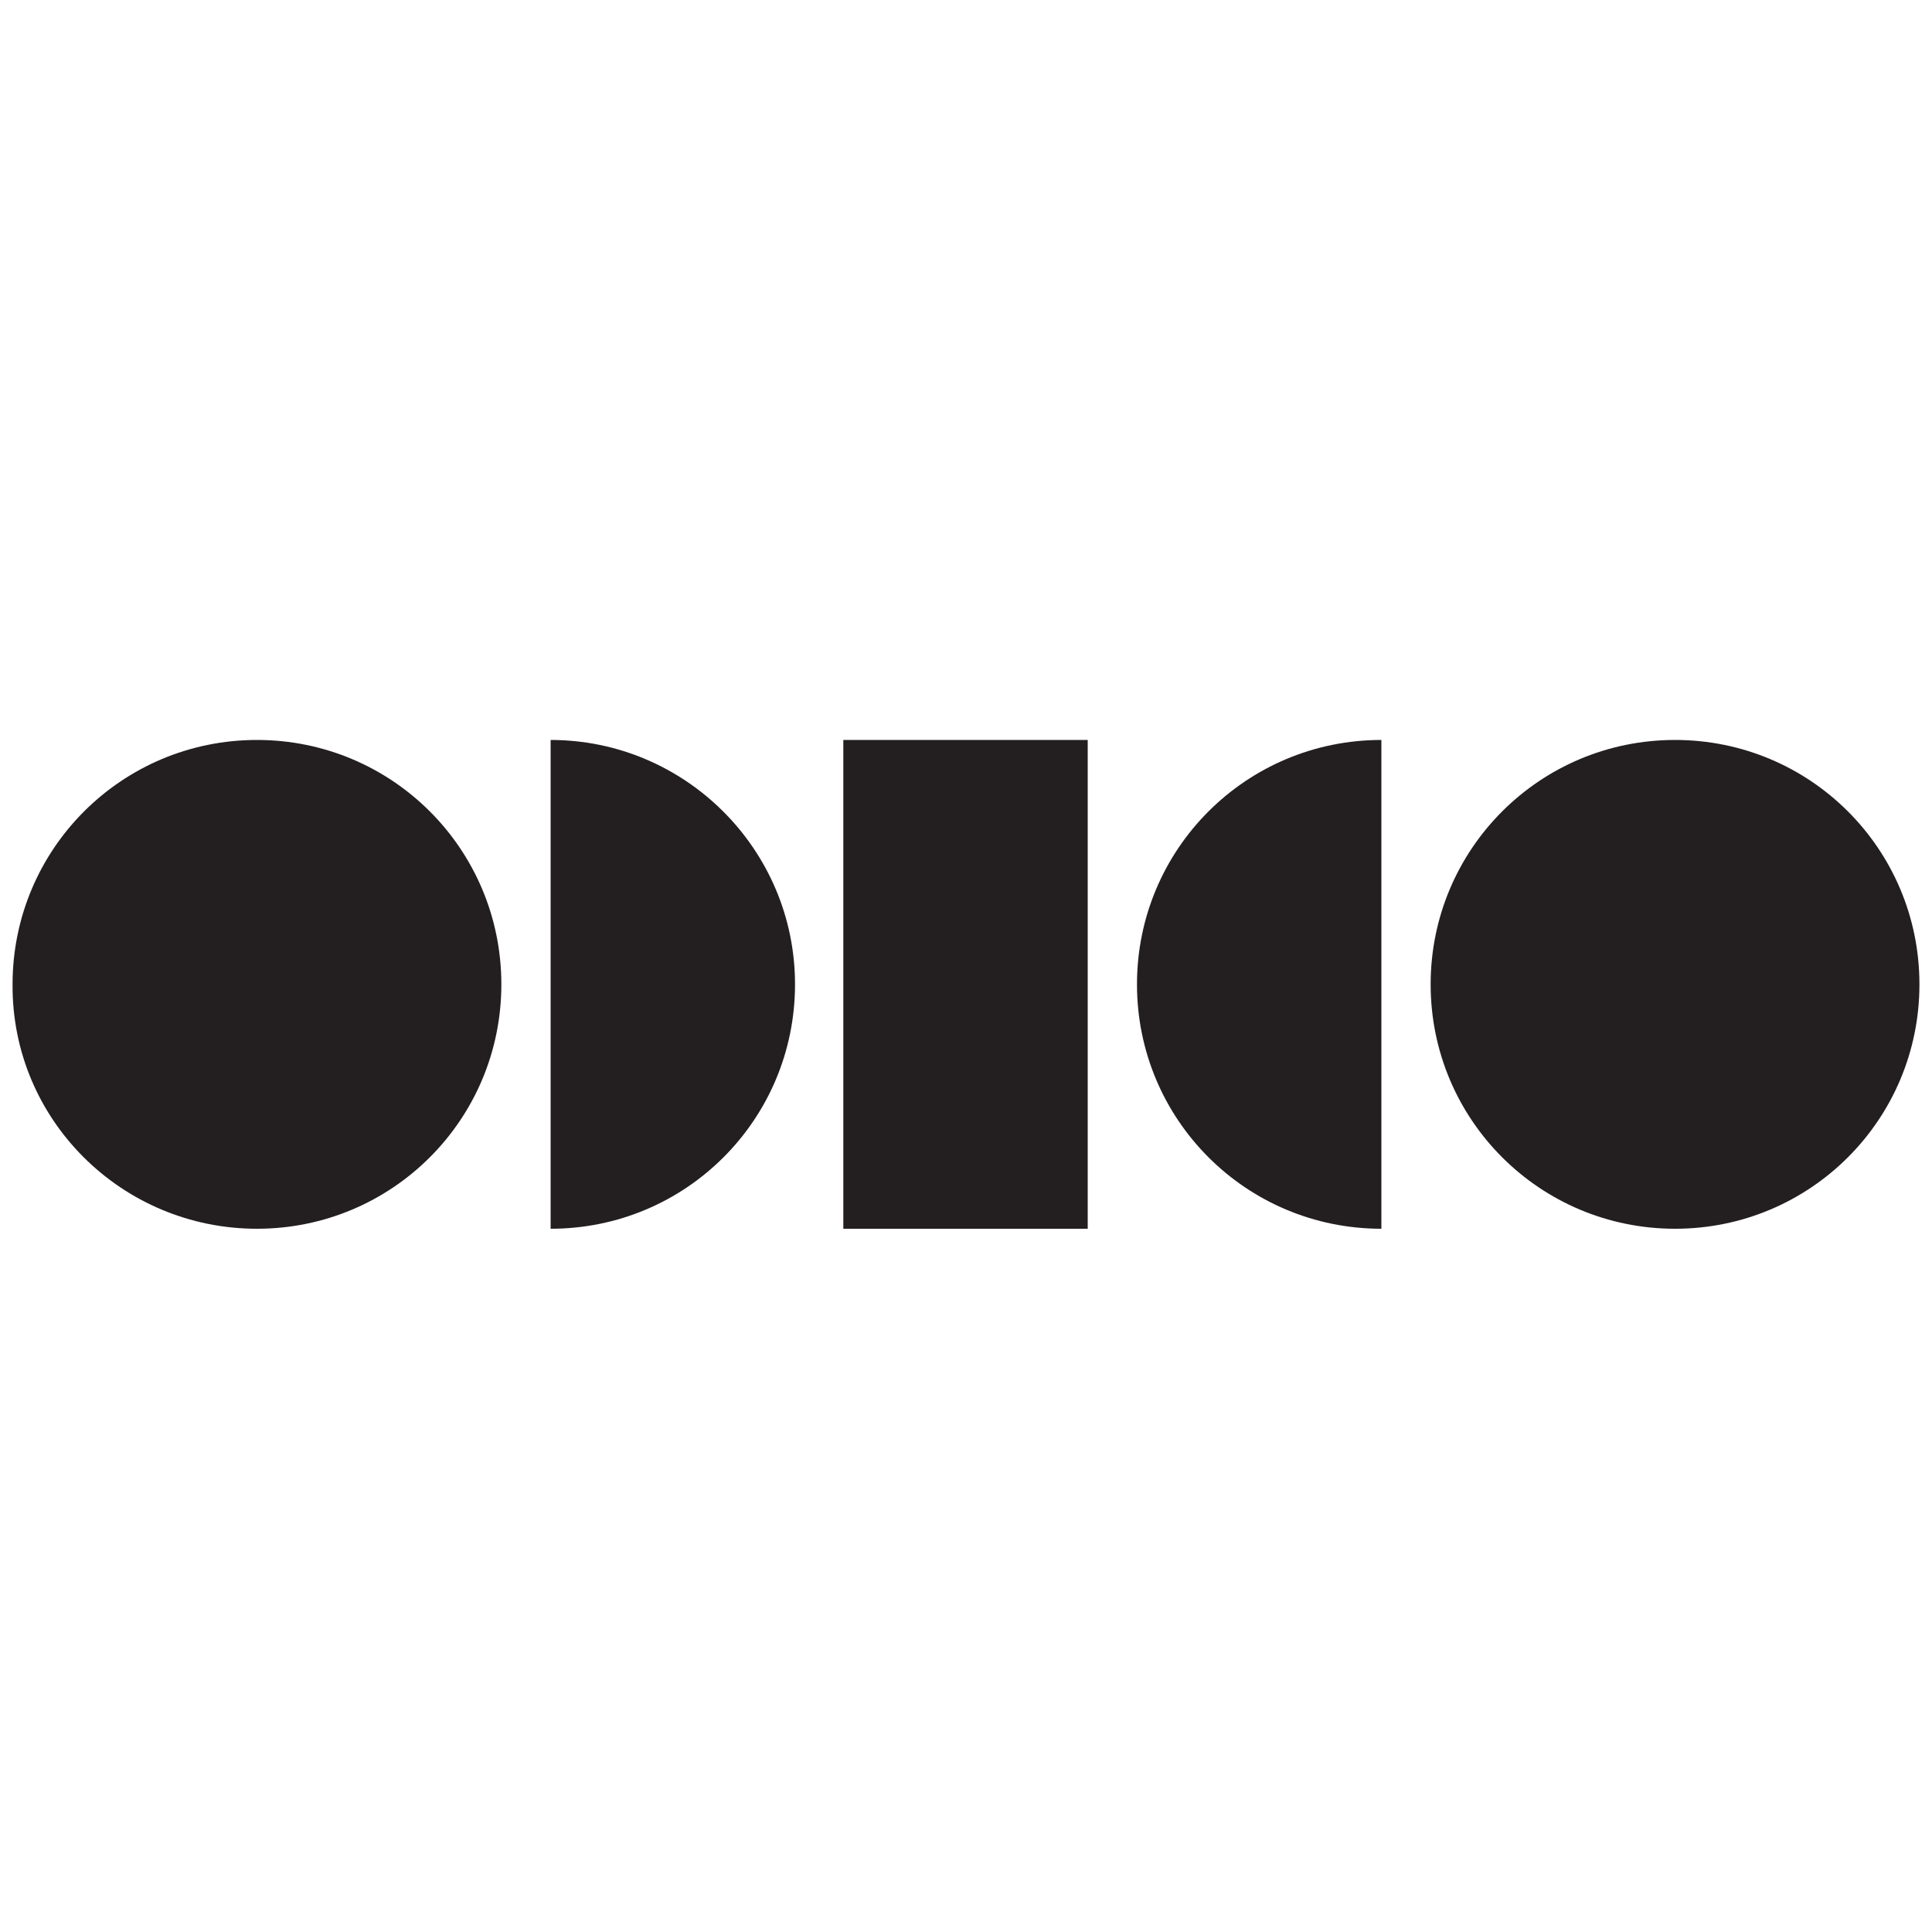 <?xml version="1.0" encoding="utf-8"?>
<!-- Generator: Adobe Illustrator 27.7.0, SVG Export Plug-In . SVG Version: 6.00 Build 0)  -->
<svg version="1.1" id="Layer_1" xmlns="http://www.w3.org/2000/svg" xmlns:xlink="http://www.w3.org/1999/xlink" x="0px" y="0px"
	 viewBox="0 0 200 200" style="enable-background:new 0 0 200 200;" xml:space="preserve">
<style type="text/css">
	.st0{fill:#231F20;}
</style>
<g>
	<g>
		<g>
			<path class="st0" d="M173.4,127.2c14,0,25.3-11.3,25.3-25.3c0-14-11.3-25.3-25.3-25.3s-25.3,11.3-25.3,25.3
				C148.1,115.9,159.4,127.2,173.4,127.2z"/>
			<path class="st0" d="M26.6,127.2c14,0,25.3-11.3,25.3-25.3c0-14-11.3-25.3-25.3-25.3c-14,0-25.3,11.3-25.3,25.3
				C1.2,115.9,12.6,127.2,26.6,127.2z"/>
			<path class="st0" d="M57,127.2c14,0,25.3-11.3,25.3-25.3S70.9,76.6,57,76.6V127.2z"/>
			<path class="st0" d="M143,127.2c-14,0-25.3-11.3-25.3-25.3s11.3-25.3,25.3-25.3V127.2z"/>
			<path class="st0" d="M112.7,76.6H87.3v50.6h25.3V76.6z"/>
		</g>
	</g>
</g>
</svg>
